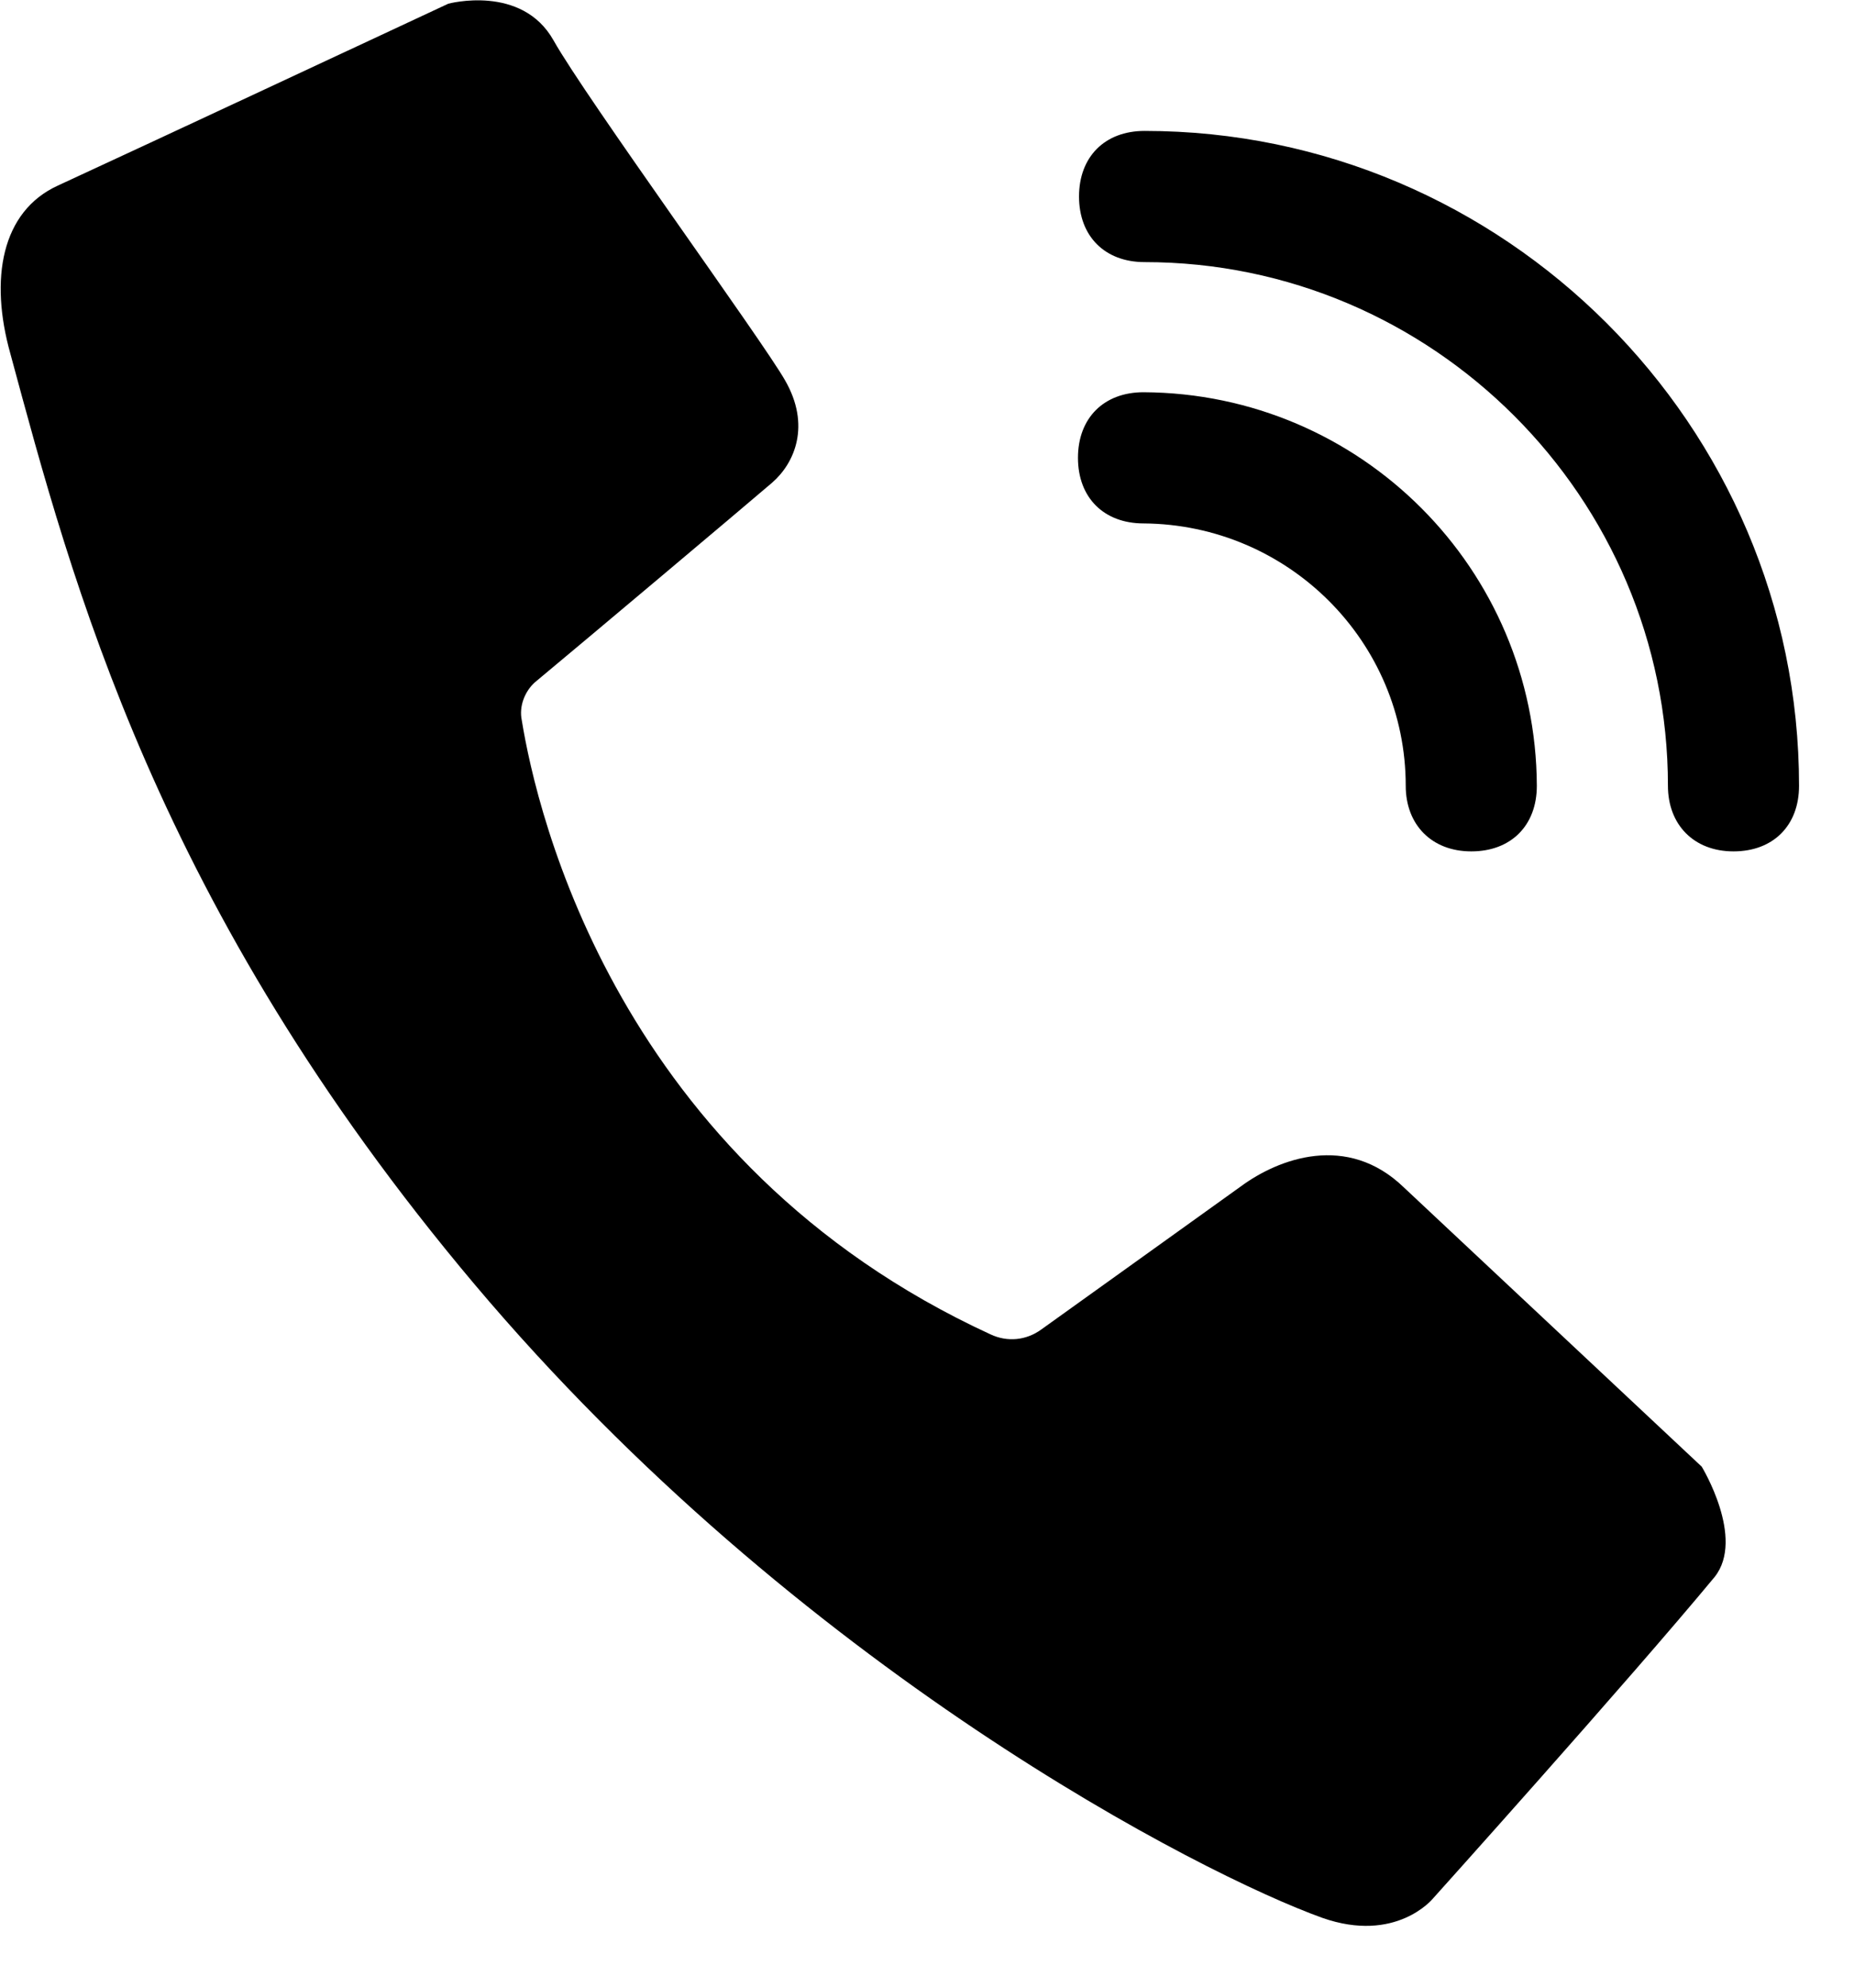 <?xml version="1.0" encoding="UTF-8"?>
<svg width="14px" height="15px" viewBox="0 0 14 15" version="1.1" xmlns="http://www.w3.org/2000/svg" xmlns:xlink="http://www.w3.org/1999/xlink">
    <title>dianhua</title>
    <defs>
        <filter id="filter-1">
            <feColorMatrix in="SourceGraphic" type="matrix" values="0 0 0 0 0.612 0 0 0 0 0.62 0 0 0 0 0.627 0 0 0 1 0"/>
        </filter>
    </defs>
    <g id="页面-1" stroke="none" stroke-width="1" fill="none" fill-rule="evenodd">
        <g id="搜索结果+客户案例" transform="translate(-1067, -1066)">
            <g id="编组-3" transform="translate(1052, 1054)">
                <g filter="url(#filter-1)" id="dianhua">
                    <g transform="translate(15, 12)">
                        <path d="M10.615,5.93 C10.615,6.223 10.81,6.425 11.11,6.425 C11.41,6.425 11.605,6.23 11.605,5.93 C11.598,4.295 10.278,2.968 8.635,2.96 C8.335,2.96 8.14,3.155 8.14,3.455 C8.14,3.755 8.335,3.95 8.635,3.95 C9.73,3.958 10.615,4.843 10.615,5.93 L10.615,5.93 Z" id="路径" fill="#000000" fill-rule="nonzero"/>
                        <path d="M12.595,5.93 C12.595,6.223 12.79,6.425 13.09,6.425 C13.39,6.425 13.585,6.23 13.585,5.93 C13.585,3.208 11.358,0.988 8.643,0.988 C8.343,0.988 8.148,1.183 8.148,1.483 C8.148,1.783 8.343,1.978 8.643,1.978 C10.818,1.978 12.595,3.755 12.595,5.93 L12.595,5.93 Z M3.94,5.435 C4.053,6.133 4.66,8.773 7.48,10.07 C7.608,10.13 7.75,10.115 7.863,10.033 C8.26,9.748 9.183,9.088 9.37,8.953 C9.655,8.743 10.173,8.548 10.6,8.96 L12.85,11.068 C12.85,11.068 13.18,11.608 12.948,11.9 C12.295,12.688 10.818,14.33 10.818,14.33 C10.818,14.33 10.54,14.668 9.985,14.473 C9.085,14.15 6.033,12.598 3.58,9.688 C1.18,6.838 0.543,4.385 0.078,2.668 C-0.08,2.105 0.01,1.595 0.438,1.4 C0.993,1.145 3.385,0.028 3.385,0.028 C3.385,0.028 3.94,-0.122 4.18,0.305 C4.42,0.733 5.763,2.578 5.928,2.87 C6.123,3.208 6.003,3.493 5.83,3.643 C5.62,3.823 4.435,4.82 4.038,5.15 C3.963,5.218 3.918,5.33 3.94,5.435 Z" id="形状" fill="#000000" fill-rule="nonzero"/>
                    </g>
                </g>
            </g>
        </g>
    </g>
</svg>